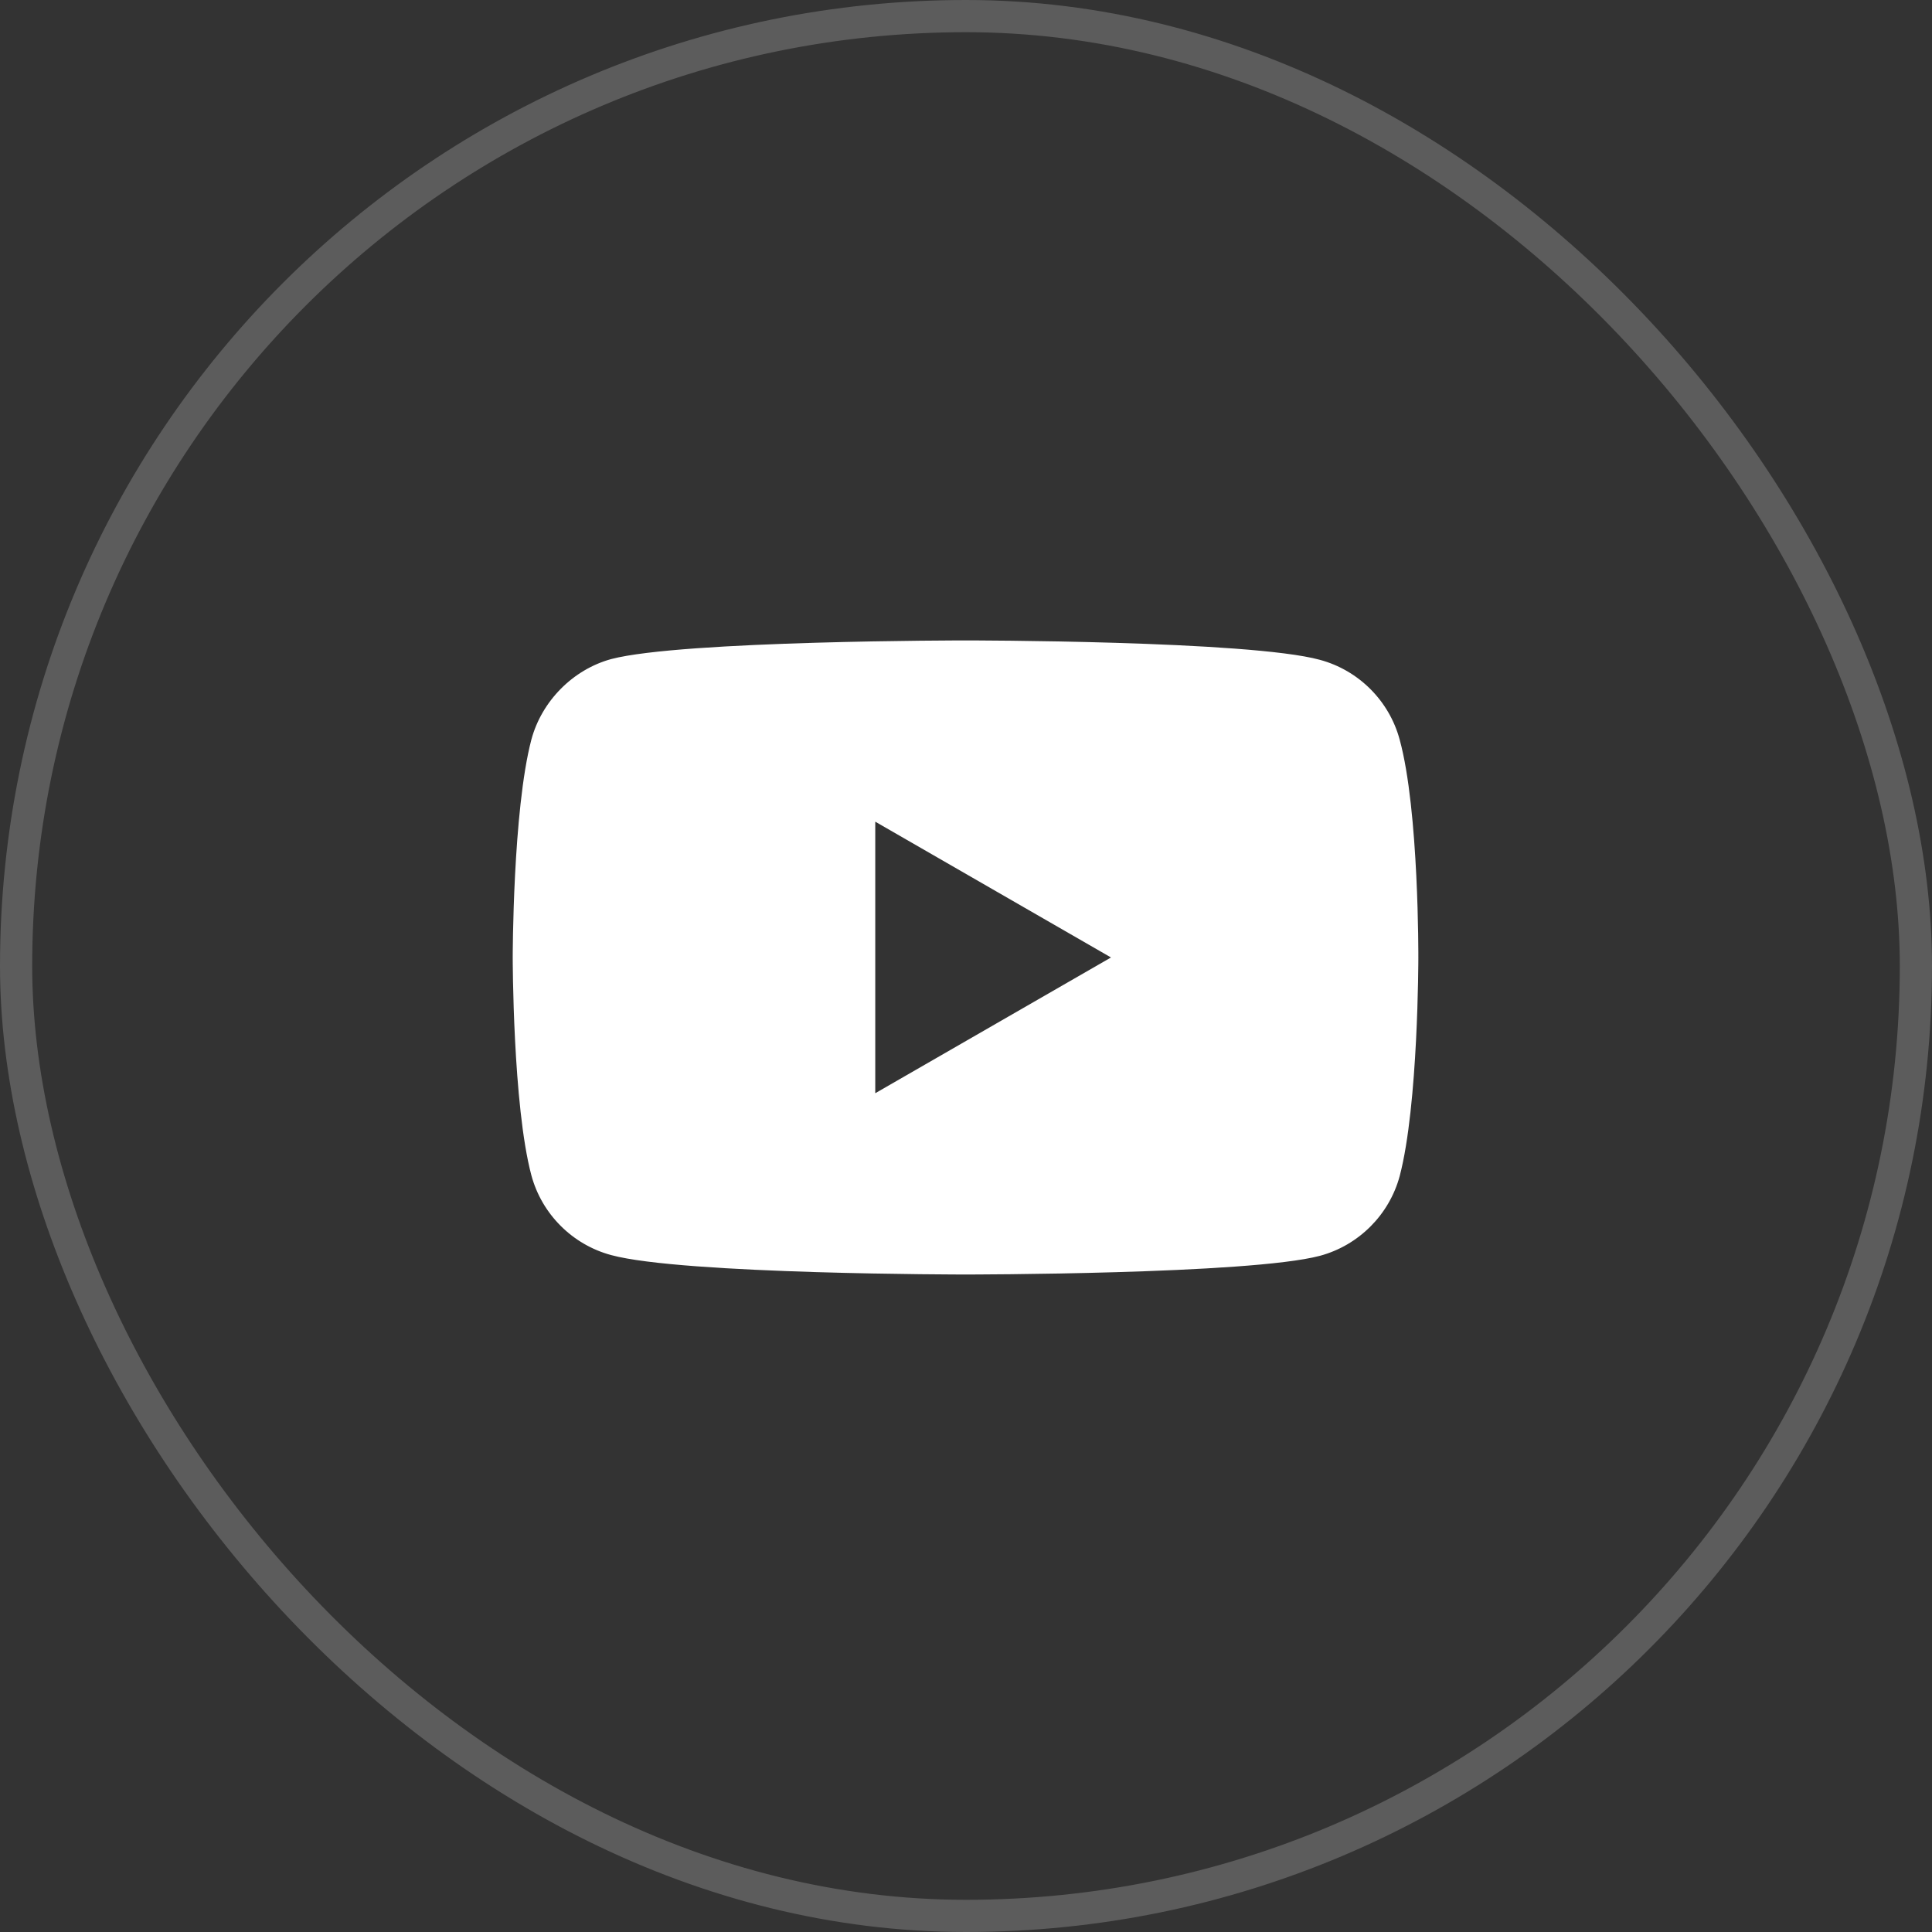 <?xml version="1.0" encoding="UTF-8"?> <svg xmlns="http://www.w3.org/2000/svg" width="60" height="60" viewBox="0 0 60 60" fill="none"><rect x="0" y="0" width="60" height="60" fill="#333333" stroke="none"/><rect opacity="0.2" x="0.5" y="0.5" width="59" height="59" rx="29.5" stroke="white"></rect><path d="M43.468 22.97C43.144 21.765 42.194 20.815 40.989 20.491C38.789 19.889 29.985 19.889 29.985 19.889C29.985 19.889 21.182 19.889 18.981 20.468C17.799 20.792 16.826 21.765 16.502 22.97C15.923 25.171 15.923 29.735 15.923 29.735C15.923 29.735 15.923 34.322 16.502 36.499C16.826 37.704 17.776 38.654 18.981 38.978C21.205 39.581 29.985 39.581 29.985 39.581C29.985 39.581 38.789 39.581 40.989 39.001C42.194 38.677 43.144 37.727 43.469 36.523C44.048 34.322 44.048 29.758 44.048 29.758C44.048 29.758 44.071 25.171 43.468 22.97ZM27.182 33.951V25.518L34.503 29.735L27.182 33.951Z" fill="white"></path></svg> 